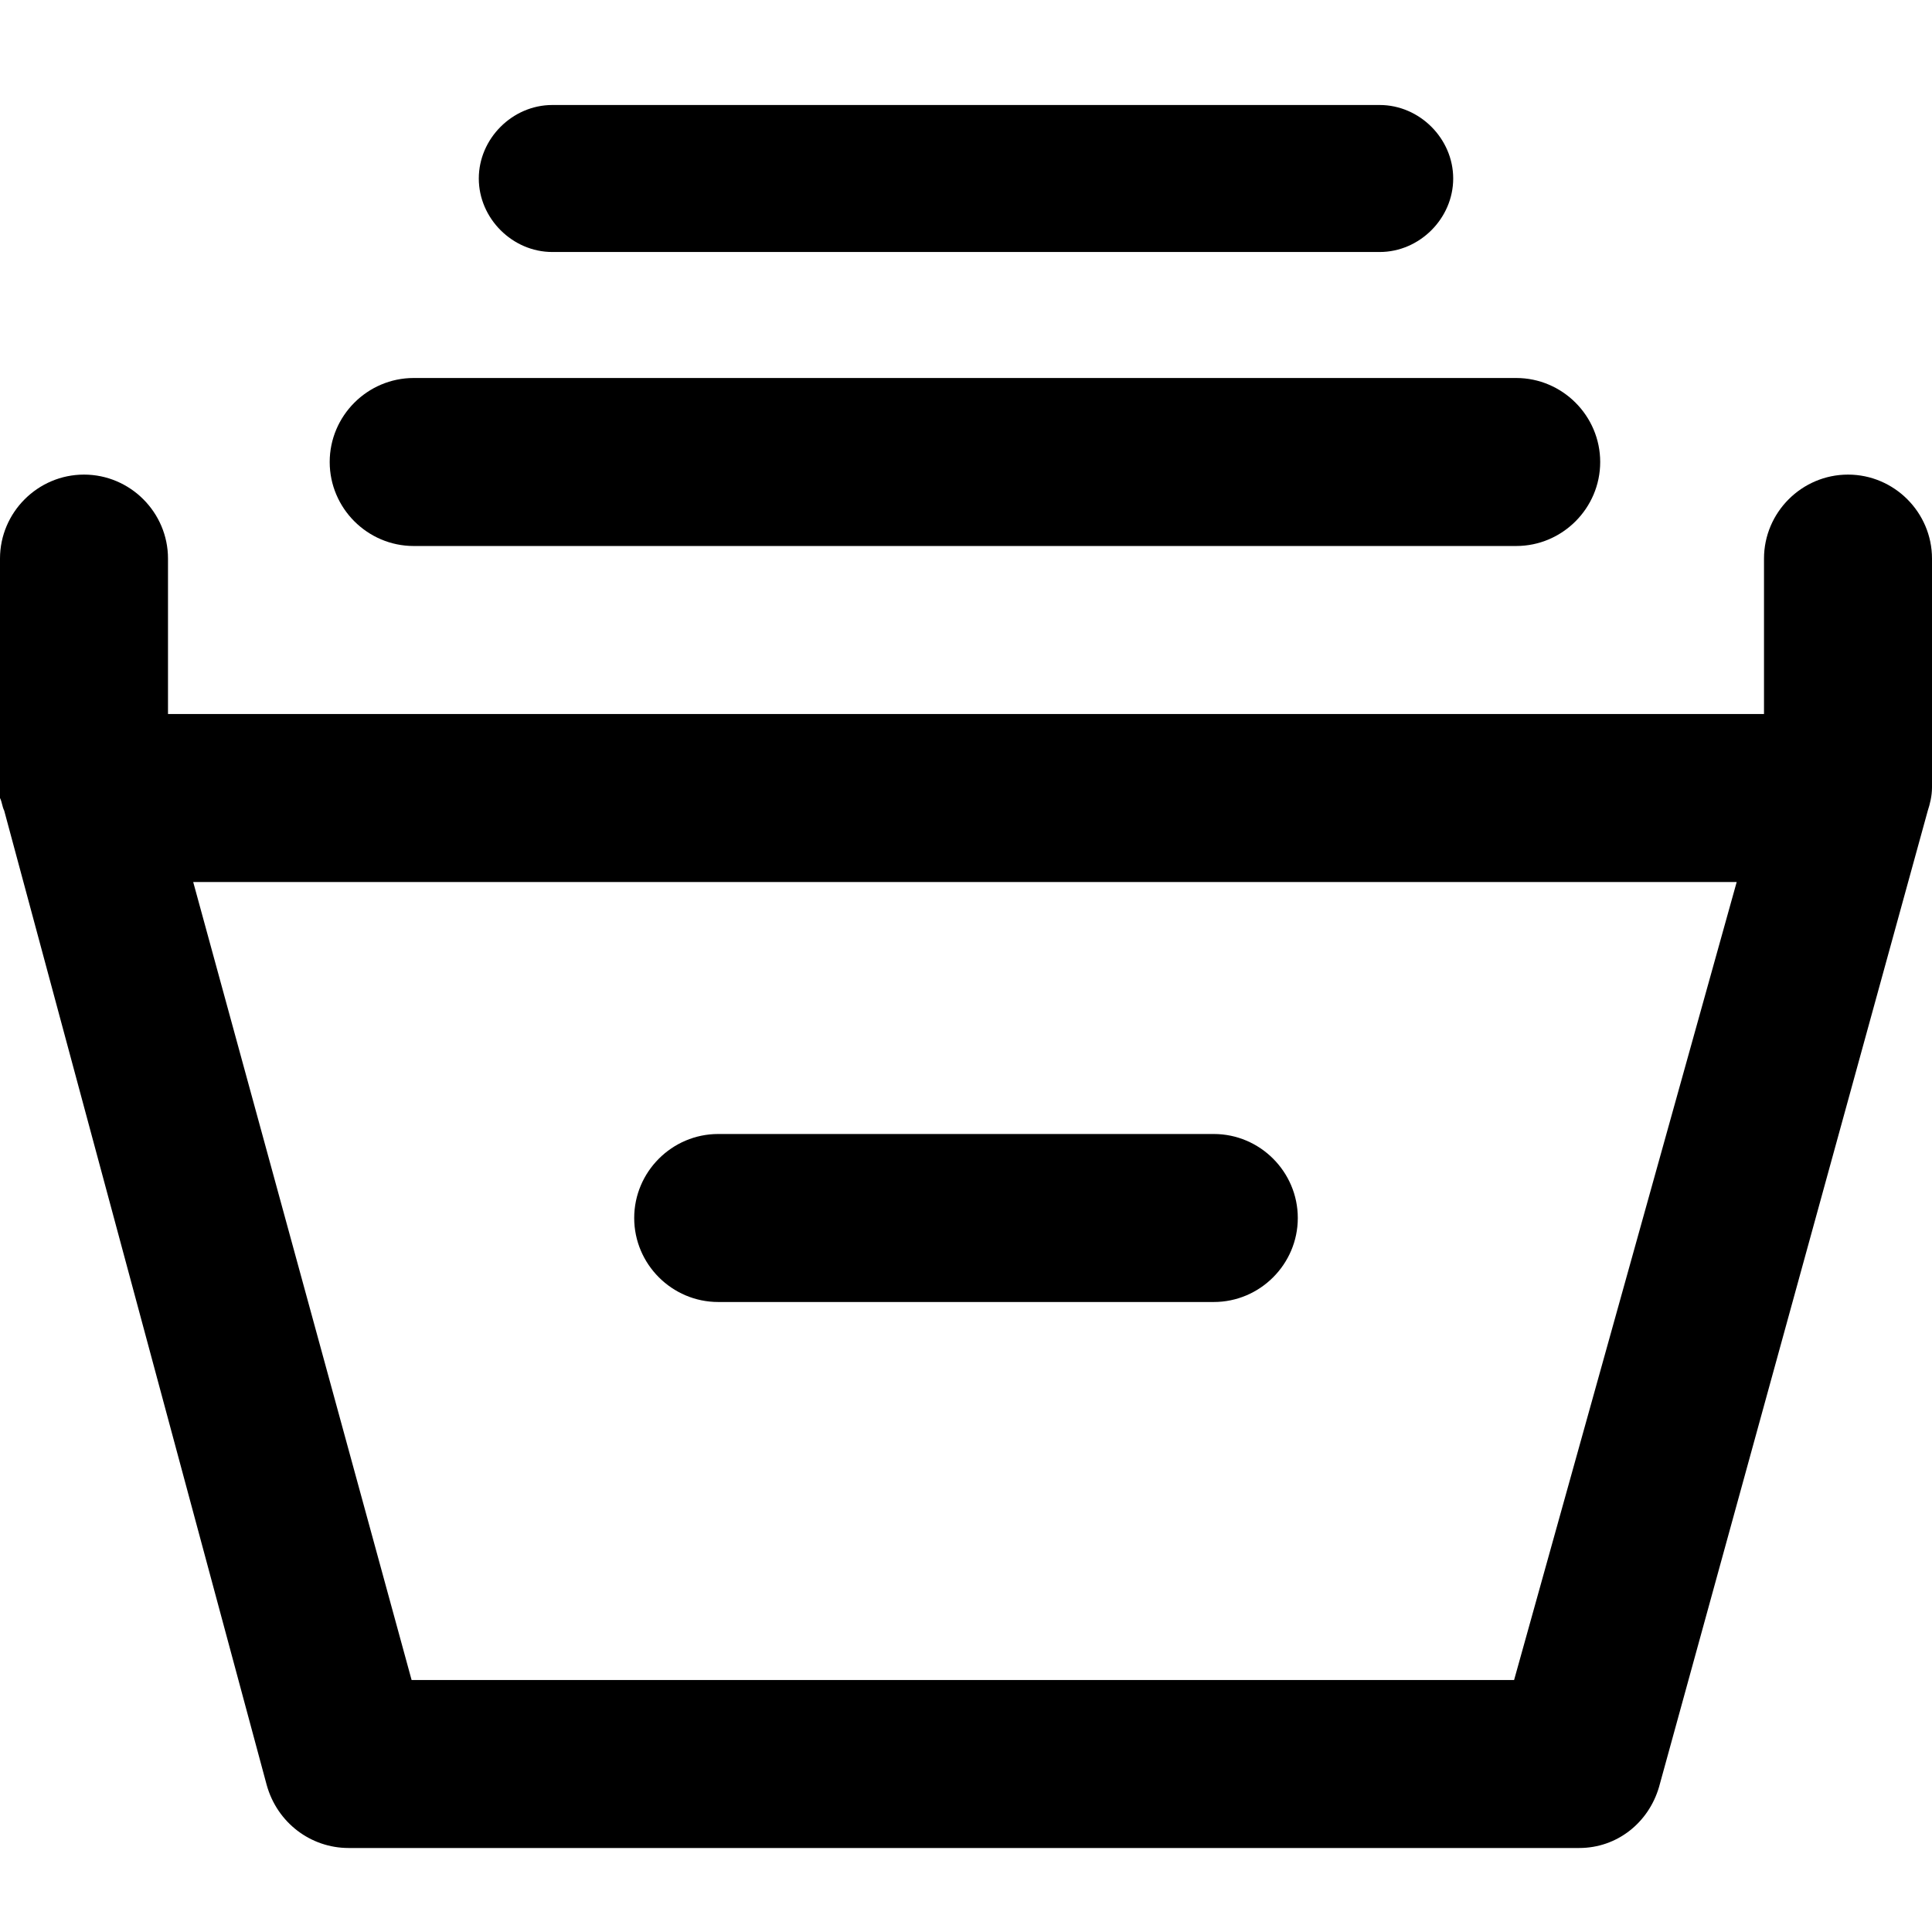<?xml version="1.0" encoding="utf-8"?>
<!-- Uploaded to: SVG Repo, www.svgrepo.com, Generator: SVG Repo Mixer Tools -->
<svg fill="#000000" version="1.1" id="Layer_1" xmlns="http://www.w3.org/2000/svg" xmlns:xlink="http://www.w3.org/1999/xlink" 
	 width="800px" height="800px" viewBox="0 0 92 92" enable-background="new 0 0 92 92" xml:space="preserve">
<path id="XMLID_1478_" d="M15.7,22c0-2.2,1.8-4,4-4h52.5c2.2,0,4,1.8,4,4s-1.8,4-4,4H19.7C17.5,26,15.7,24.2,15.7,22z M26.3,12h39.4
	c1.9,0,3.5-1.6,3.5-3.5S67.6,5,65.7,5H26.3c-1.9,0-3.5,1.6-3.5,3.5S24.4,12,26.3,12z M92,26.6v10.9c0,0,0,0,0,0c0,0,0,0,0,0
	c0,0,0,0,0,0c0,0,0,0,0,0c0,0.4-0.1,0.8-0.2,1.1L79,85.1C78.5,86.8,77,88,75.2,88H16.6c-1.8,0-3.4-1.2-3.9-3L0.2,38.6
	C0.1,38.4,0.1,38.2,0,38c0-0.2,0-0.4,0-0.6V26.6c0-2.2,1.8-4,4-4s4,1.8,4,4V34h76v-7.4c0-2.2,1.8-4,4-4S92,24.4,92,26.6z M82.7,42
	H9.2l10.4,38H46h26.1L82.7,42z M34.2,62h23.6c2.2,0,4-1.8,4-4s-1.8-4-4-4H34.2c-2.2,0-4,1.8-4,4S32,62,34.2,62z"/>
</svg>
